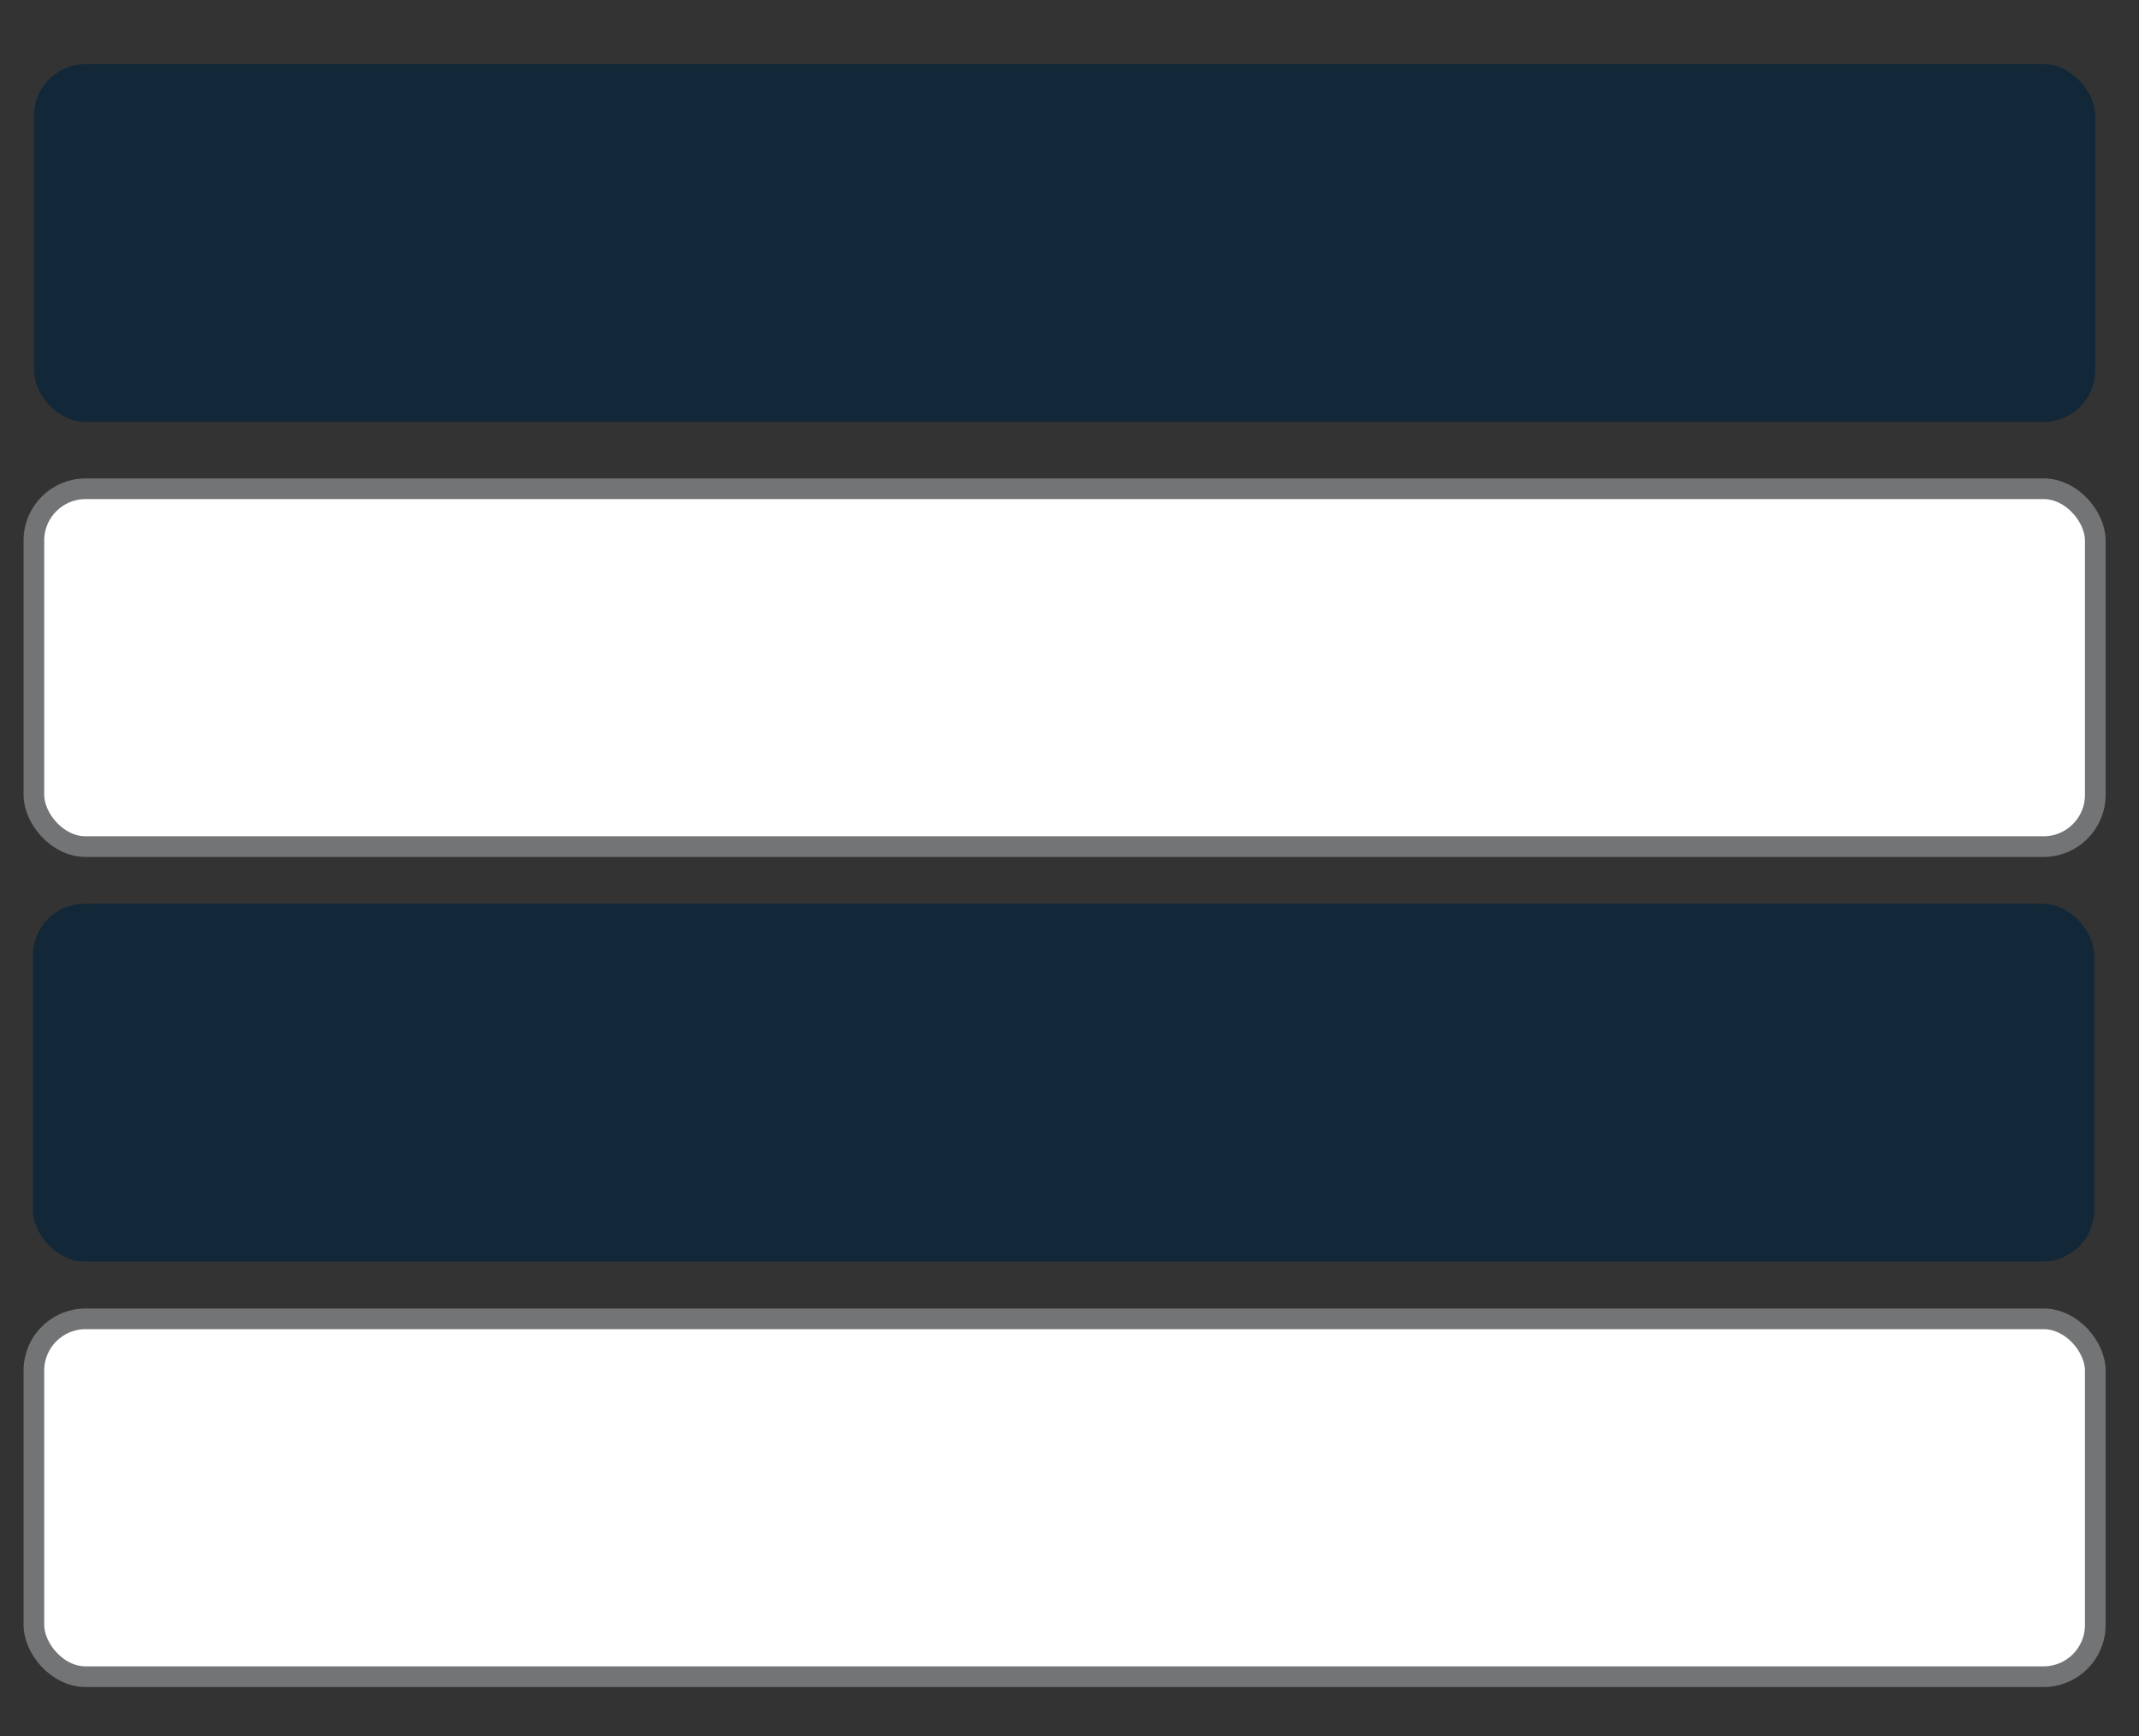 <svg id="Layer_1" data-name="Layer 1" xmlns="http://www.w3.org/2000/svg" viewBox="0 0 207 168">
  <rect x="0" y="0" width="207" height="168" fill="#333333" stroke="none"/>
  <defs>
    <style>
      .cls-1 {
        fill: #122838;
      }

      .cls-2 {
        fill: #fff;
        stroke: #737475;
        stroke-miterlimit: 10;
        stroke-width: 2px;
      }
    </style>
  </defs>
  <rect class="cls-1" x="3.28" y="6.21" width="199.49" height="34.63" rx="5"/>
  <rect class="cls-2" x="3.28" y="47.3" width="199.49" height="34.63" rx="5"/>
  <rect class="cls-1" x="3.18" y="87.46" width="199.49" height="34.63" rx="5"/>
  <rect class="cls-2" x="3.28" y="127.63" width="199.49" height="34.63" rx="5"/>
</svg>
